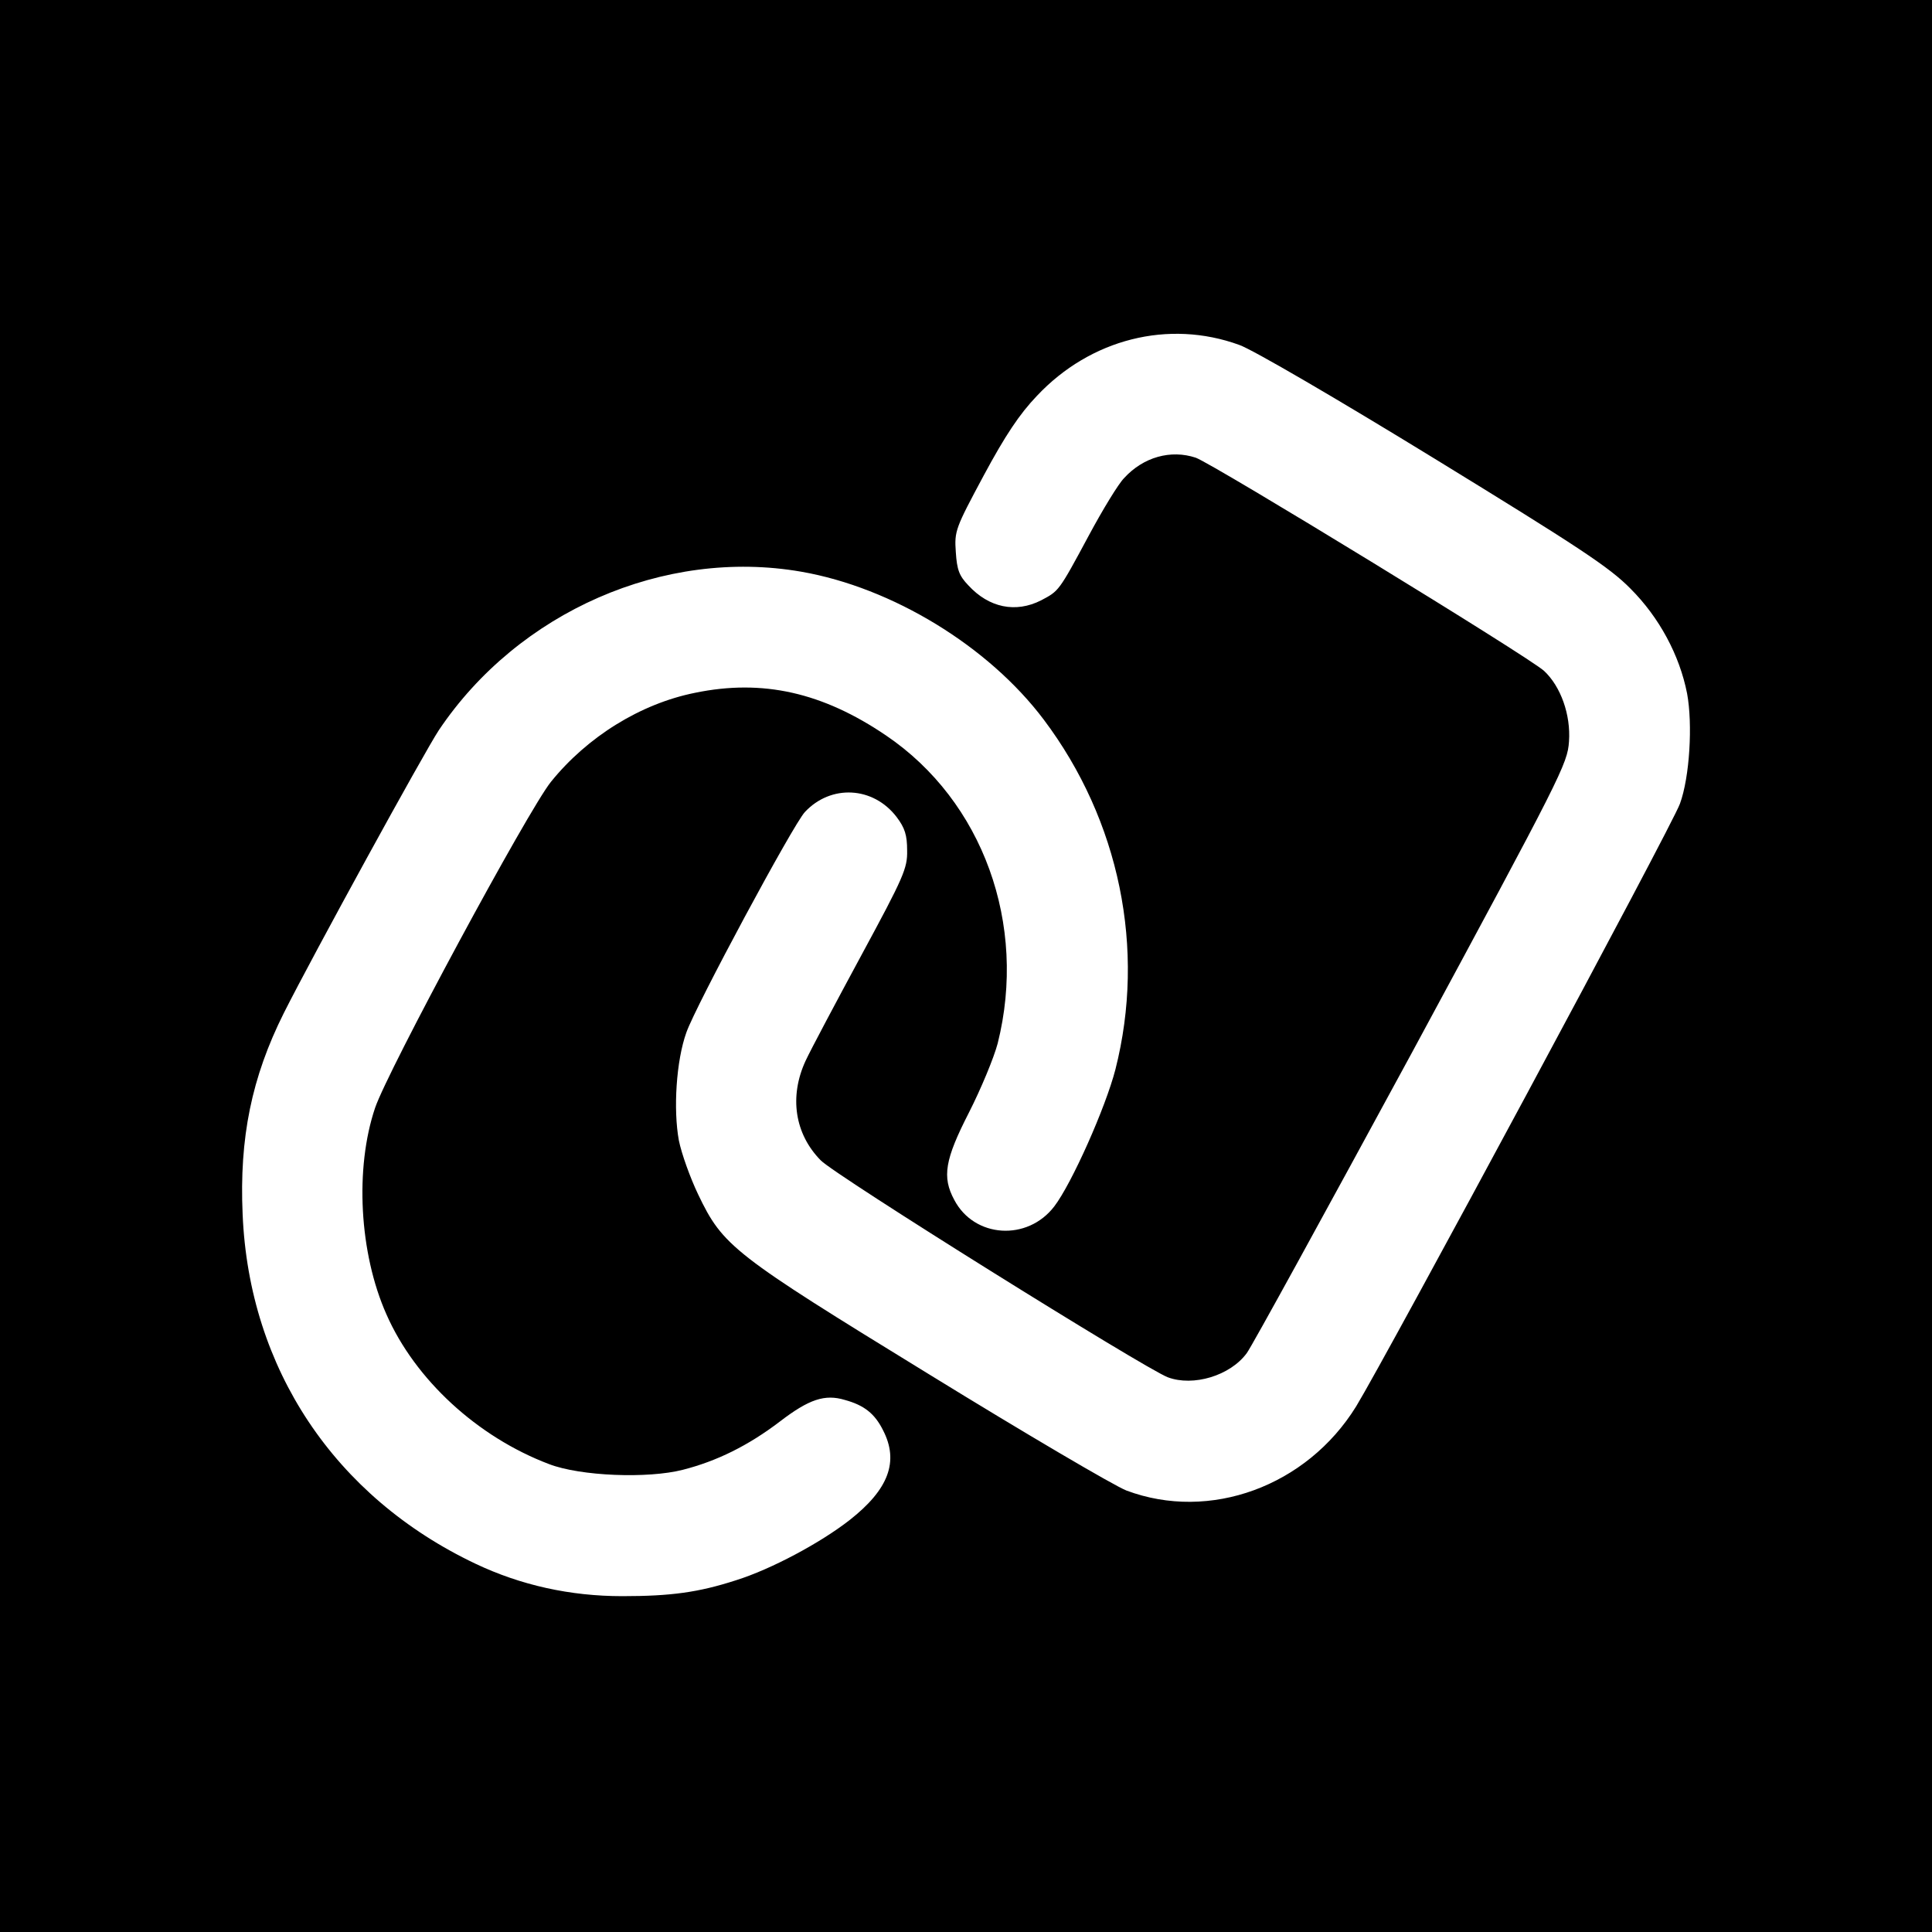 <?xml version="1.0" standalone="no"?>
<!DOCTYPE svg PUBLIC "-//W3C//DTD SVG 20010904//EN"
 "http://www.w3.org/TR/2001/REC-SVG-20010904/DTD/svg10.dtd">
<svg version="1.0" xmlns="http://www.w3.org/2000/svg"
 width="512pt" height="512pt" viewBox="0 0 512 512"
 preserveAspectRatio="xMidYMid meet">
<g transform="translate(0,512) scale(0.1,-0.1)"
fill="#000000" stroke="none">
<path d="M0 2560 l0 -2560 2560 0 2560 0 0 2560 0 2560 -2560 0 -2560 0 0
-2560z m3284 1646 c35 -12 261 -144 517 -301 383 -235 464 -288 520 -345 76
-76 130 -176 150 -278 15 -81 7 -221 -19 -292 -19 -55 -777 -1464 -858 -1597
-131 -212 -388 -306 -609 -223 -33 13 -268 151 -523 308 -520 319 -546 339
-612 477 -21 44 -44 108 -51 143 -15 82 -7 211 20 286 25 71 283 551 314 584
69 74 181 68 243 -13 22 -29 28 -48 28 -89 1 -47 -9 -70 -121 -277 -67 -124
-134 -250 -148 -280 -44 -95 -29 -194 40 -264 37 -39 859 -552 920 -575 67
-25 165 4 209 64 13 17 209 375 437 795 398 737 413 767 417 826 5 71 -22 146
-66 187 -40 37 -876 548 -923 565 -66 22 -139 2 -190 -54 -15 -15 -57 -84 -94
-153 -80 -149 -79 -146 -126 -171 -67 -34 -138 -20 -193 40 -24 25 -30 41 -33
88 -4 56 -1 63 74 203 57 106 95 163 141 211 142 151 349 203 536 135z m-1161
-601 c242 -42 497 -198 643 -392 201 -267 271 -608 190 -927 -26 -101 -116
-303 -162 -363 -71 -93 -212 -84 -265 17 -33 61 -25 107 39 232 32 63 66 145
76 183 79 315 -39 642 -296 816 -168 114 -327 150 -506 113 -145 -29 -286
-117 -382 -236 -61 -76 -432 -764 -466 -864 -54 -160 -42 -385 30 -547 76
-173 241 -325 431 -397 83 -32 262 -39 355 -15 90 23 173 64 257 128 77 59
119 73 172 57 51 -14 79 -36 101 -80 43 -83 15 -157 -88 -238 -78 -61 -209
-131 -302 -160 -99 -32 -172 -42 -301 -42 -138 0 -269 29 -389 86 -373 177
-600 517 -617 926 -9 203 24 363 109 533 78 155 372 691 411 750 211 314 597
483 960 420z"/>
</g>
</svg>
